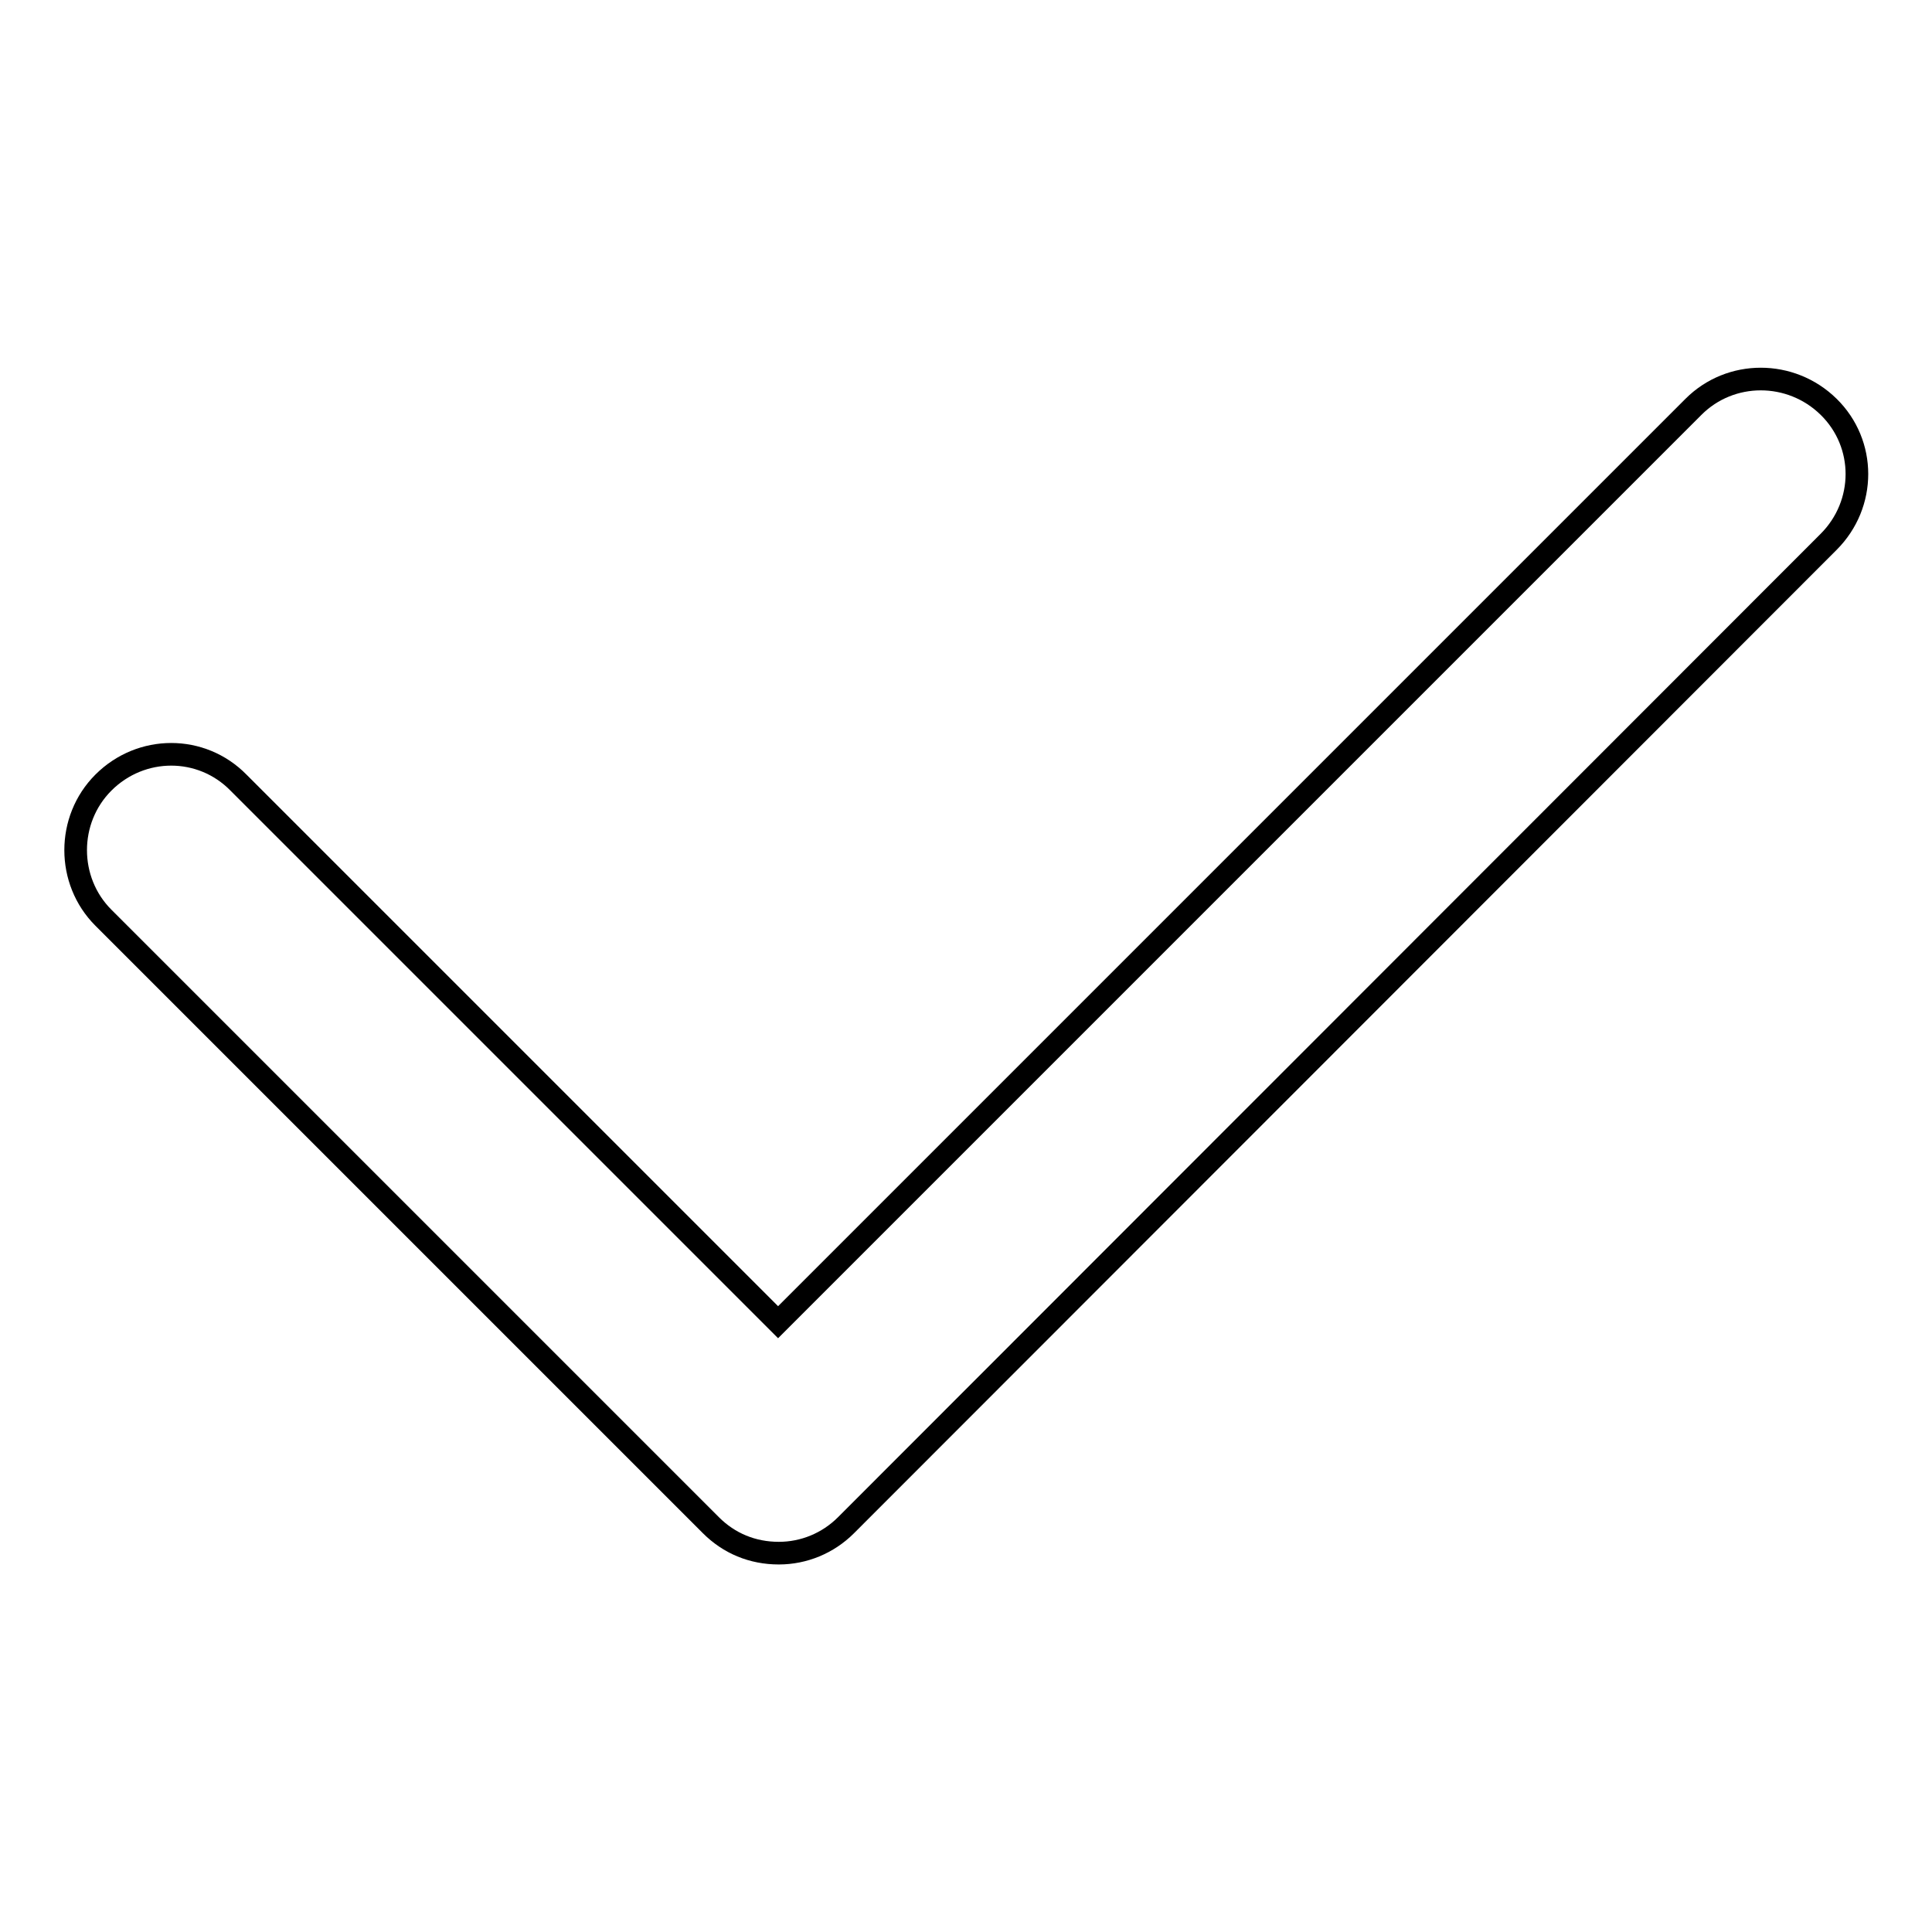 <?xml version="1.0" encoding="utf-8"?>
<!-- Svg Vector Icons : http://www.onlinewebfonts.com/icon -->
<!DOCTYPE svg PUBLIC "-//W3C//DTD SVG 1.1//EN" "http://www.w3.org/Graphics/SVG/1.1/DTD/svg11.dtd">
<svg version="1.1" xmlns="http://www.w3.org/2000/svg" xmlns:xlink="http://www.w3.org/1999/xlink" x="0px" y="0px" viewBox="0 0 256 256" enable-background="new 0 0 256 256" xml:space="preserve">
<g><g><path stroke-width="3" fill-opacity="0" stroke="#000000"  d="M94.2,202.1l-80.5-80.5h0h0c-4.9-4.9-4.9-13,0-17.9l0,0c5-5,13-5,17.9,0l0,0l71.5,71.5L224.4,53.9c4.9-4.9,12.9-4.9,17.9,0l0,0c5,4.9,5,12.9,0,17.9l0,0L112.1,202.1c-2.4,2.4-5.6,3.7-8.9,3.7l0,0C99.7,205.8,96.6,204.5,94.2,202.1L94.2,202.1z"/></g></g>
</svg>